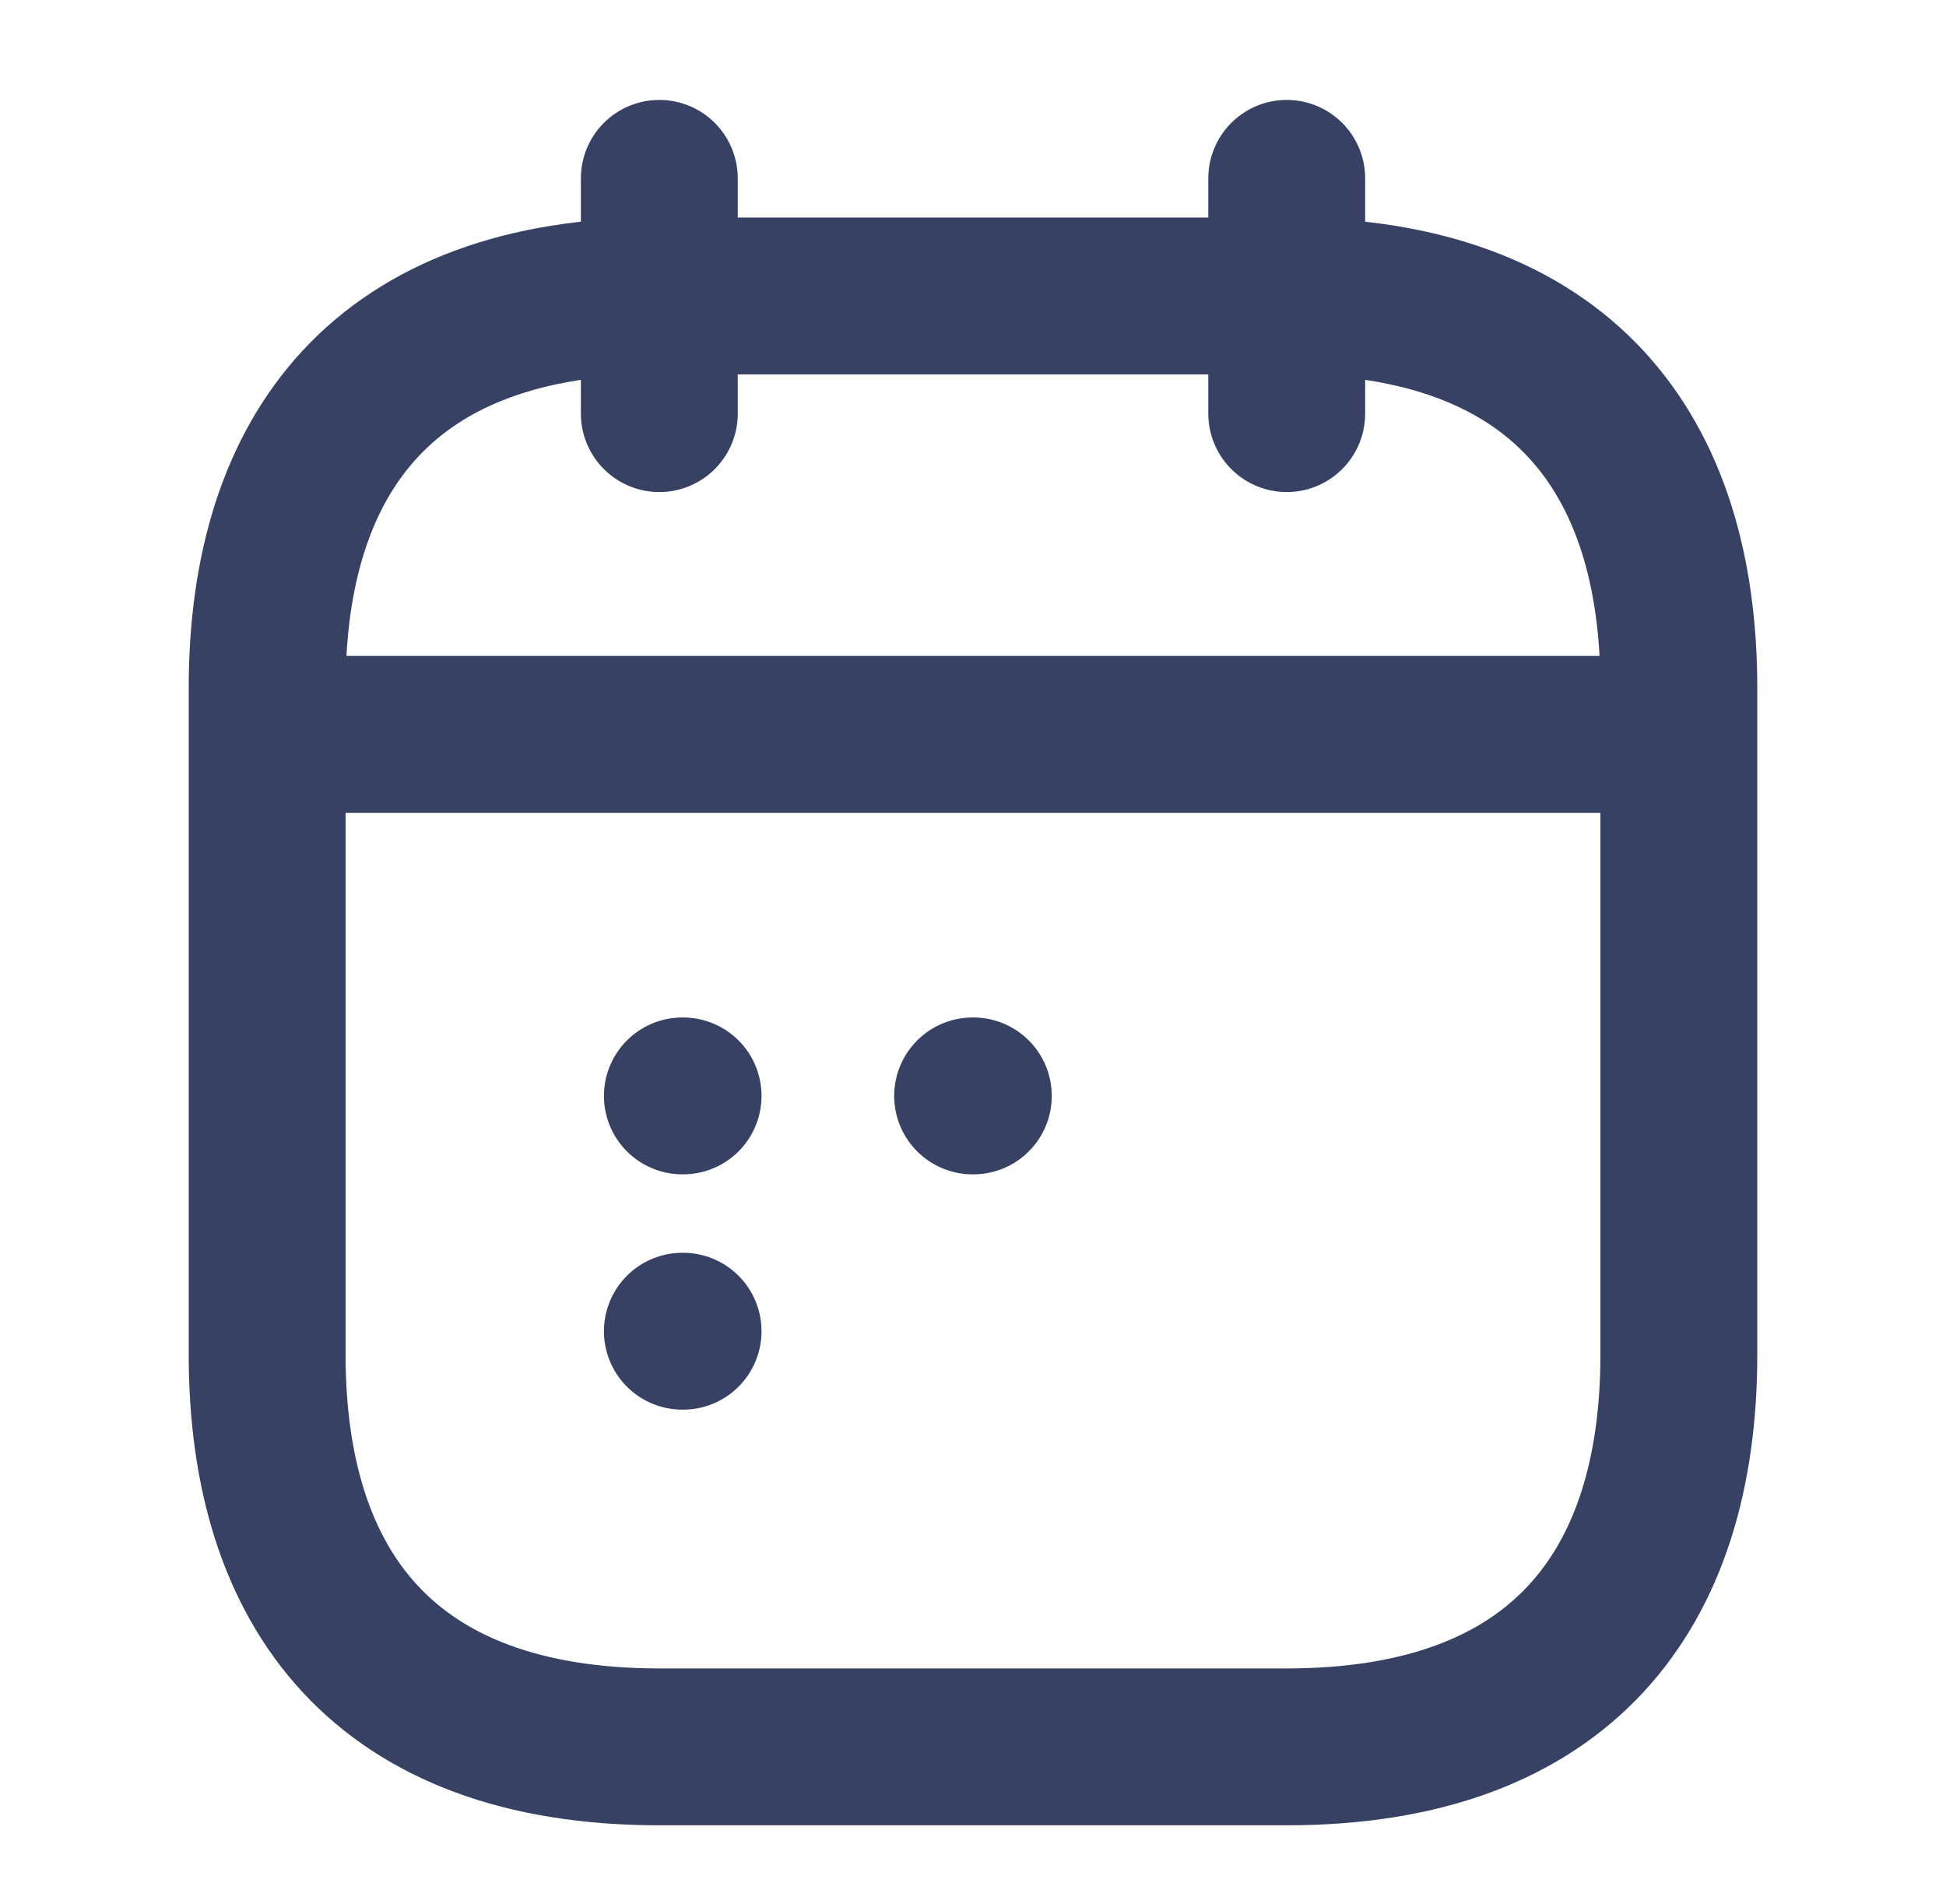 <svg width="46" height="45" viewBox="0 0 46 45" fill="none" xmlns="http://www.w3.org/2000/svg">
<path d="M15.585 4.216V9.777" stroke="#364163" stroke-width="3.708" stroke-miterlimit="10" stroke-linecap="round" stroke-linejoin="round"/>
<path d="M30.416 4.216V9.777" stroke="#364163" stroke-width="3.708" stroke-miterlimit="10" stroke-linecap="round" stroke-linejoin="round"/>
<path d="M7.242 17.359H38.758" stroke="#364163" stroke-width="3.708" stroke-miterlimit="10" stroke-linecap="round" stroke-linejoin="round"/>
<path d="M39.685 16.265V32.023C39.685 37.585 36.904 41.292 30.415 41.292H15.585C9.096 41.292 6.315 37.585 6.315 32.023V16.265C6.315 10.704 9.096 6.996 15.585 6.996H30.415C36.904 6.996 39.685 10.704 39.685 16.265Z" stroke="#364163" stroke-width="3.708" stroke-miterlimit="10" stroke-linecap="round" stroke-linejoin="round"/>
<path d="M22.991 25.905H23.008" stroke="#364163" stroke-width="3.708" stroke-linecap="round" stroke-linejoin="round"/>
<path d="M16.13 25.905H16.147" stroke="#364163" stroke-width="3.708" stroke-linecap="round" stroke-linejoin="round"/>
<path d="M16.13 31.467H16.147" stroke="#364163" stroke-width="3.708" stroke-linecap="round" stroke-linejoin="round"/>
</svg>
